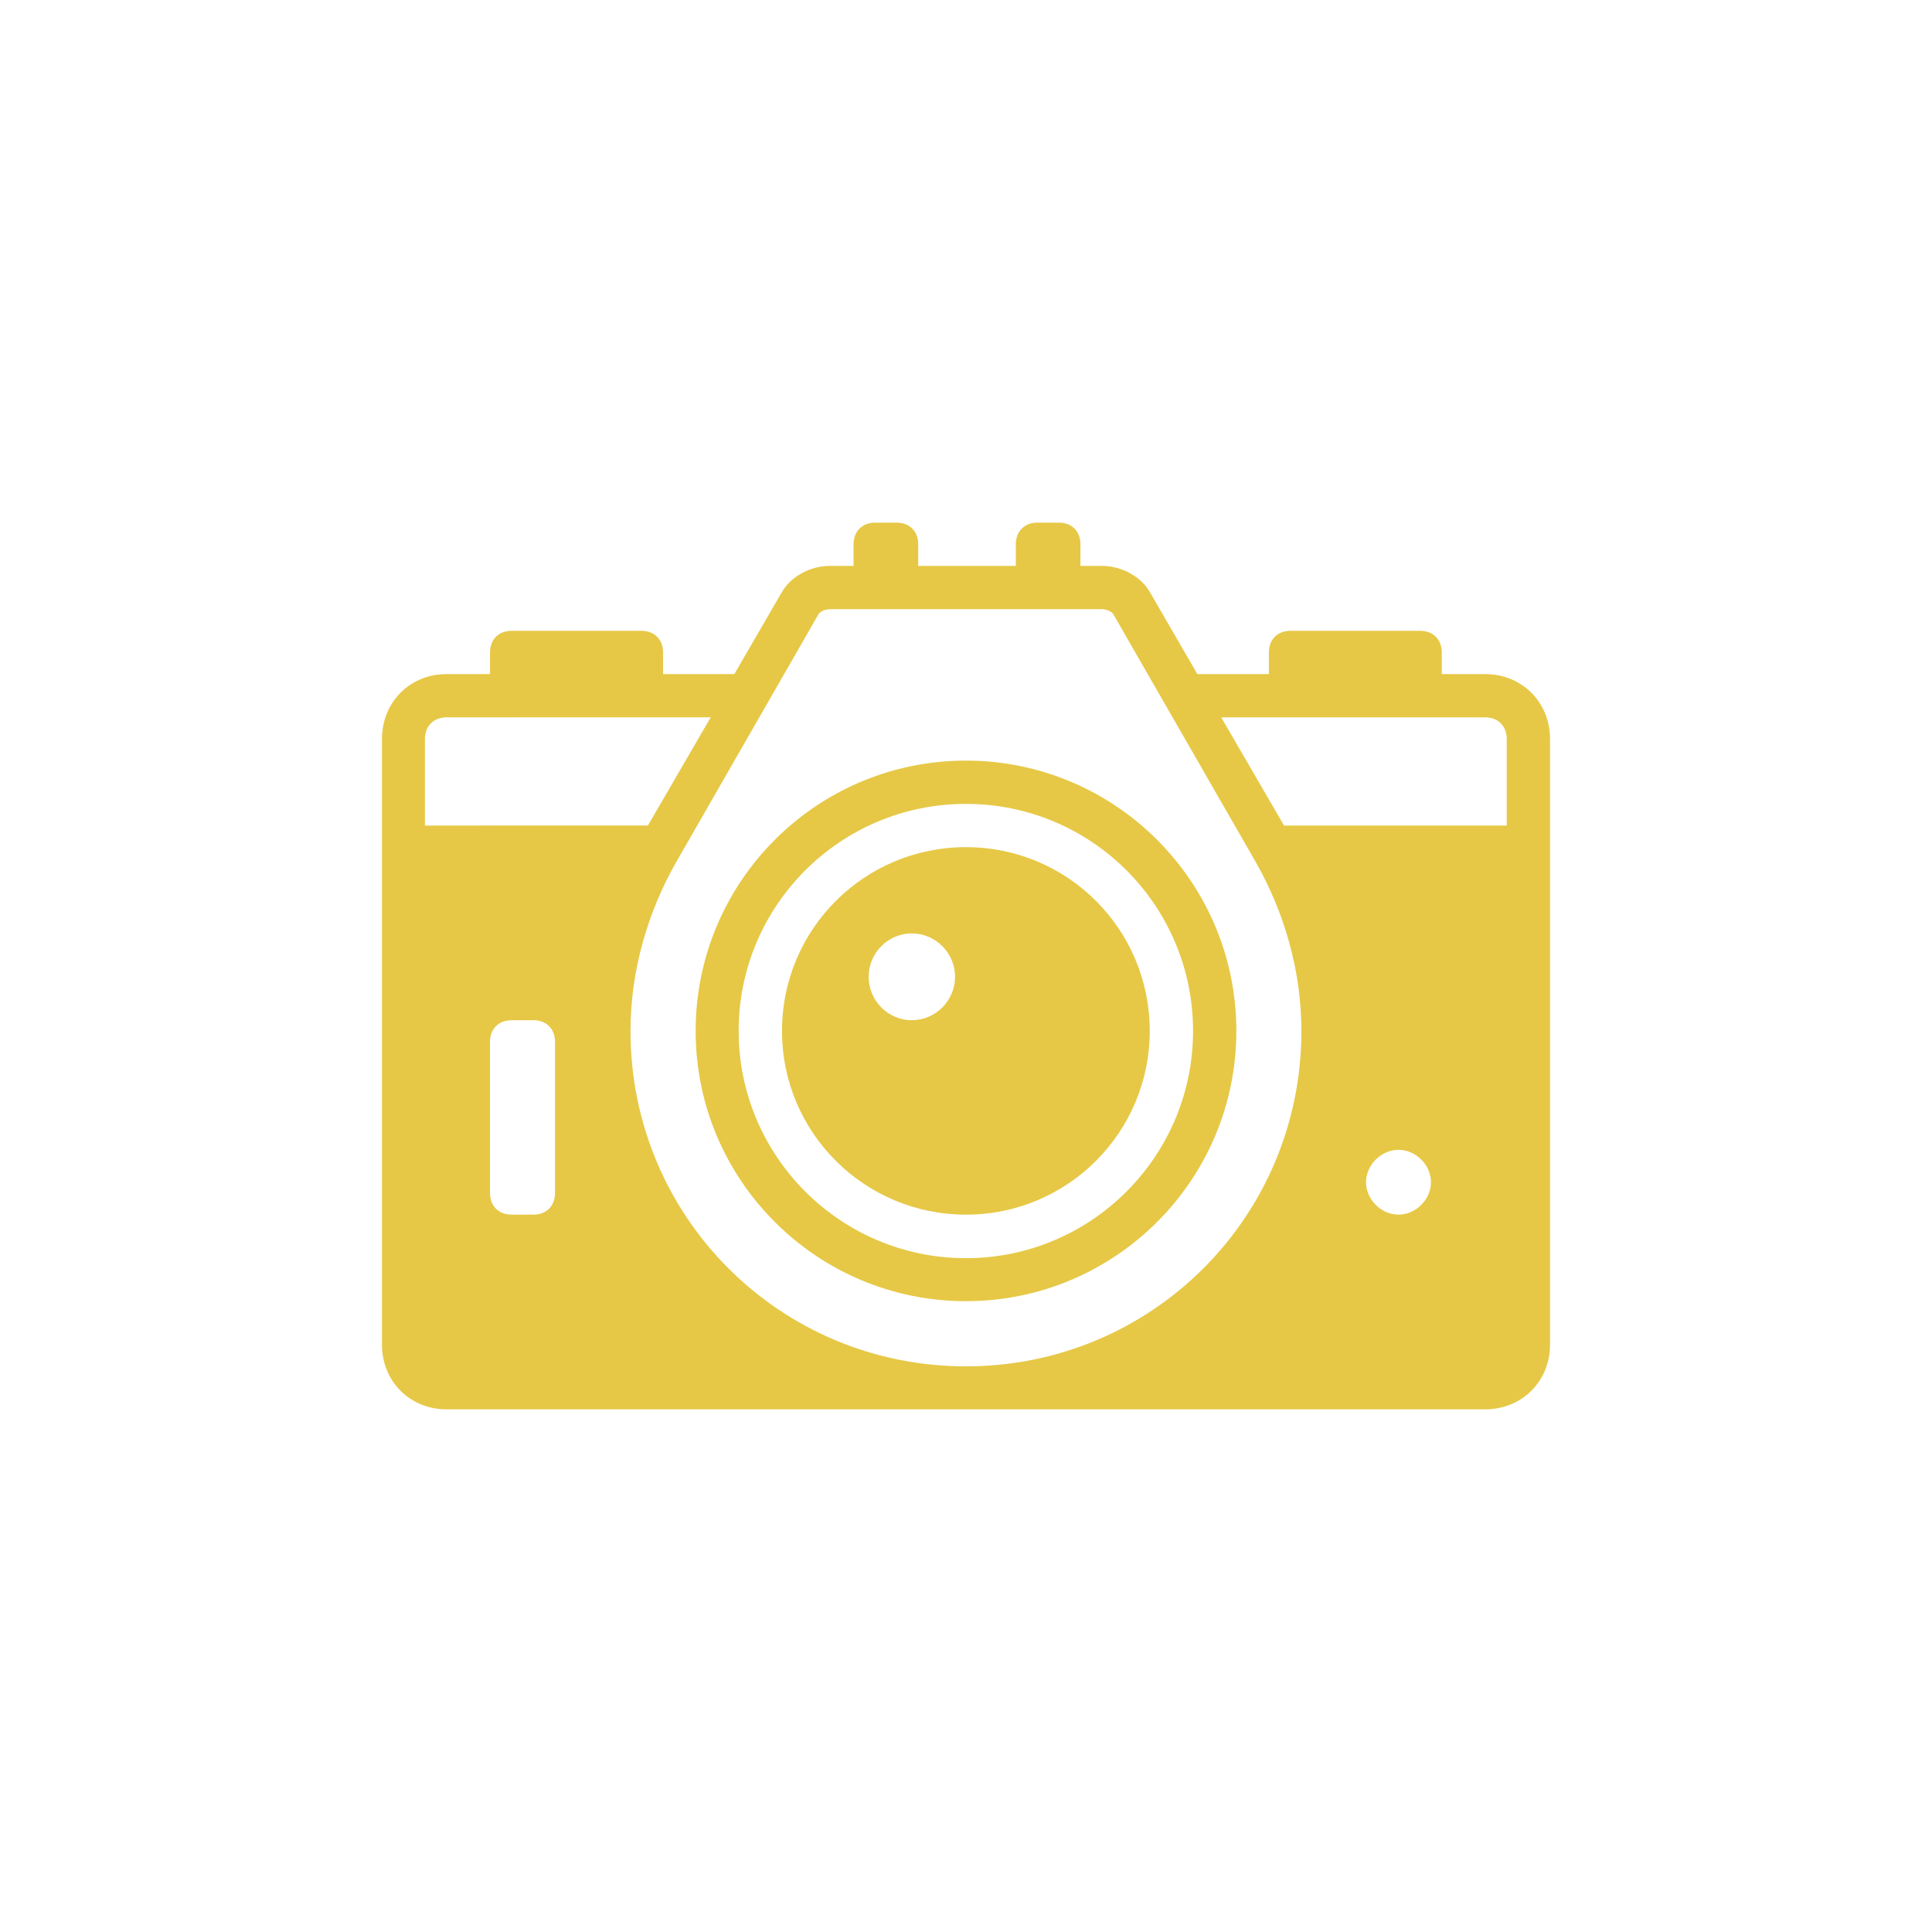 <svg xmlns="http://www.w3.org/2000/svg" xmlns:xlink="http://www.w3.org/1999/xlink" viewBox="0 0 340.16 340.16" xml:space="preserve">
<path fill="#E6C846" d="M265.285,145.348h-39.209l-11.066-19.049h46.466c2.285,0,3.81,1.524,3.81,3.81V145.348z M221.113,151.812  c4.963,8.734,8.02,19.023,8.02,29.718c0,32.712-26.321,59.039-59.063,59.039c-32.764,0-59.059-26.327-59.059-59.039  c0-10.694,3.062-20.983,8.031-29.718l25.138-43.792c0.38-0.383,1.141-0.764,1.907-0.764h47.954c0.766,0,1.529,0.381,1.907,0.764  L221.113,151.812z M125.131,126.299l-11.059,19.049H74.82v-15.239c0-2.285,1.527-3.81,3.818-3.81H125.131z M86.273,183.429  c0-2.282,1.526-3.804,3.816-3.804h3.817c2.291,0,3.812,1.521,3.812,3.804v26.626c0,2.279-1.521,3.804-3.812,3.804H90.09  c-2.29,0-3.816-1.524-3.816-3.804V183.429z M240.512,208.15c0-3.041,2.668-5.703,5.717-5.703c3.048,0,5.717,2.662,5.717,5.703  c0,3.045-2.669,5.708-5.717,5.708C243.18,213.858,240.512,211.195,240.512,208.15 M272.908,236.743V130.108  c0-6.475-4.955-11.425-11.433-11.425h-7.624v-3.81c0-2.284-1.526-3.809-3.814-3.809h-22.814c-2.293,0-3.816,1.524-3.816,3.809v3.81  h-12.591l-8.385-14.474c-1.524-2.668-4.956-4.572-8.39-4.572h-3.81v-3.81c0-2.284-1.516-3.806-3.792-3.806h-3.793  c-2.277,0-3.793,1.521-3.793,3.806v3.81h-17.188v-3.81c0-2.284-1.517-3.806-3.793-3.806h-3.793c-2.277,0-3.796,1.521-3.796,3.806  v3.81h-4.197c-3.435,0-6.874,1.904-8.401,4.572l-8.393,14.474h-12.547v-3.81c0-2.284-1.529-3.809-3.822-3.809H90.09  c-2.29,0-3.816,1.524-3.816,3.809v3.81h-7.635c-6.464,0-11.387,4.95-11.387,11.425v106.635c0,6.475,4.923,11.395,11.387,11.395  h182.837C267.953,248.138,272.908,243.218,272.908,236.743"></path>
<path fill="#E6C846" d="M210.055,181.526c0,22.06-17.918,39.996-39.988,39.996c-22.072,0-40.016-17.937-40.016-39.996  c0-22.121,17.943-39.99,40.016-39.99C192.137,141.536,210.055,159.405,210.055,181.526 M217.679,181.526  c0-26.297-21.345-47.608-47.612-47.608c-26.271,0-47.588,21.312-47.588,47.608c0,26.246,21.317,47.568,47.588,47.568  C196.334,229.095,217.679,207.772,217.679,181.526"></path>
<path fill="#E6C846" d="M168.156,171.984c0,4.2-3.437,7.641-7.626,7.641c-4.174,0-7.589-3.44-7.589-7.641c0-4.203,3.415-7.643,7.589-7.643  C164.72,164.342,168.156,167.781,168.156,171.984 M202.431,181.526c0-17.945-14.476-32.372-32.364-32.372  c-17.883,0-32.381,14.427-32.381,32.372c0,17.875,14.498,32.332,32.381,32.332C187.955,213.858,202.431,199.401,202.431,181.526"></path>
</svg>